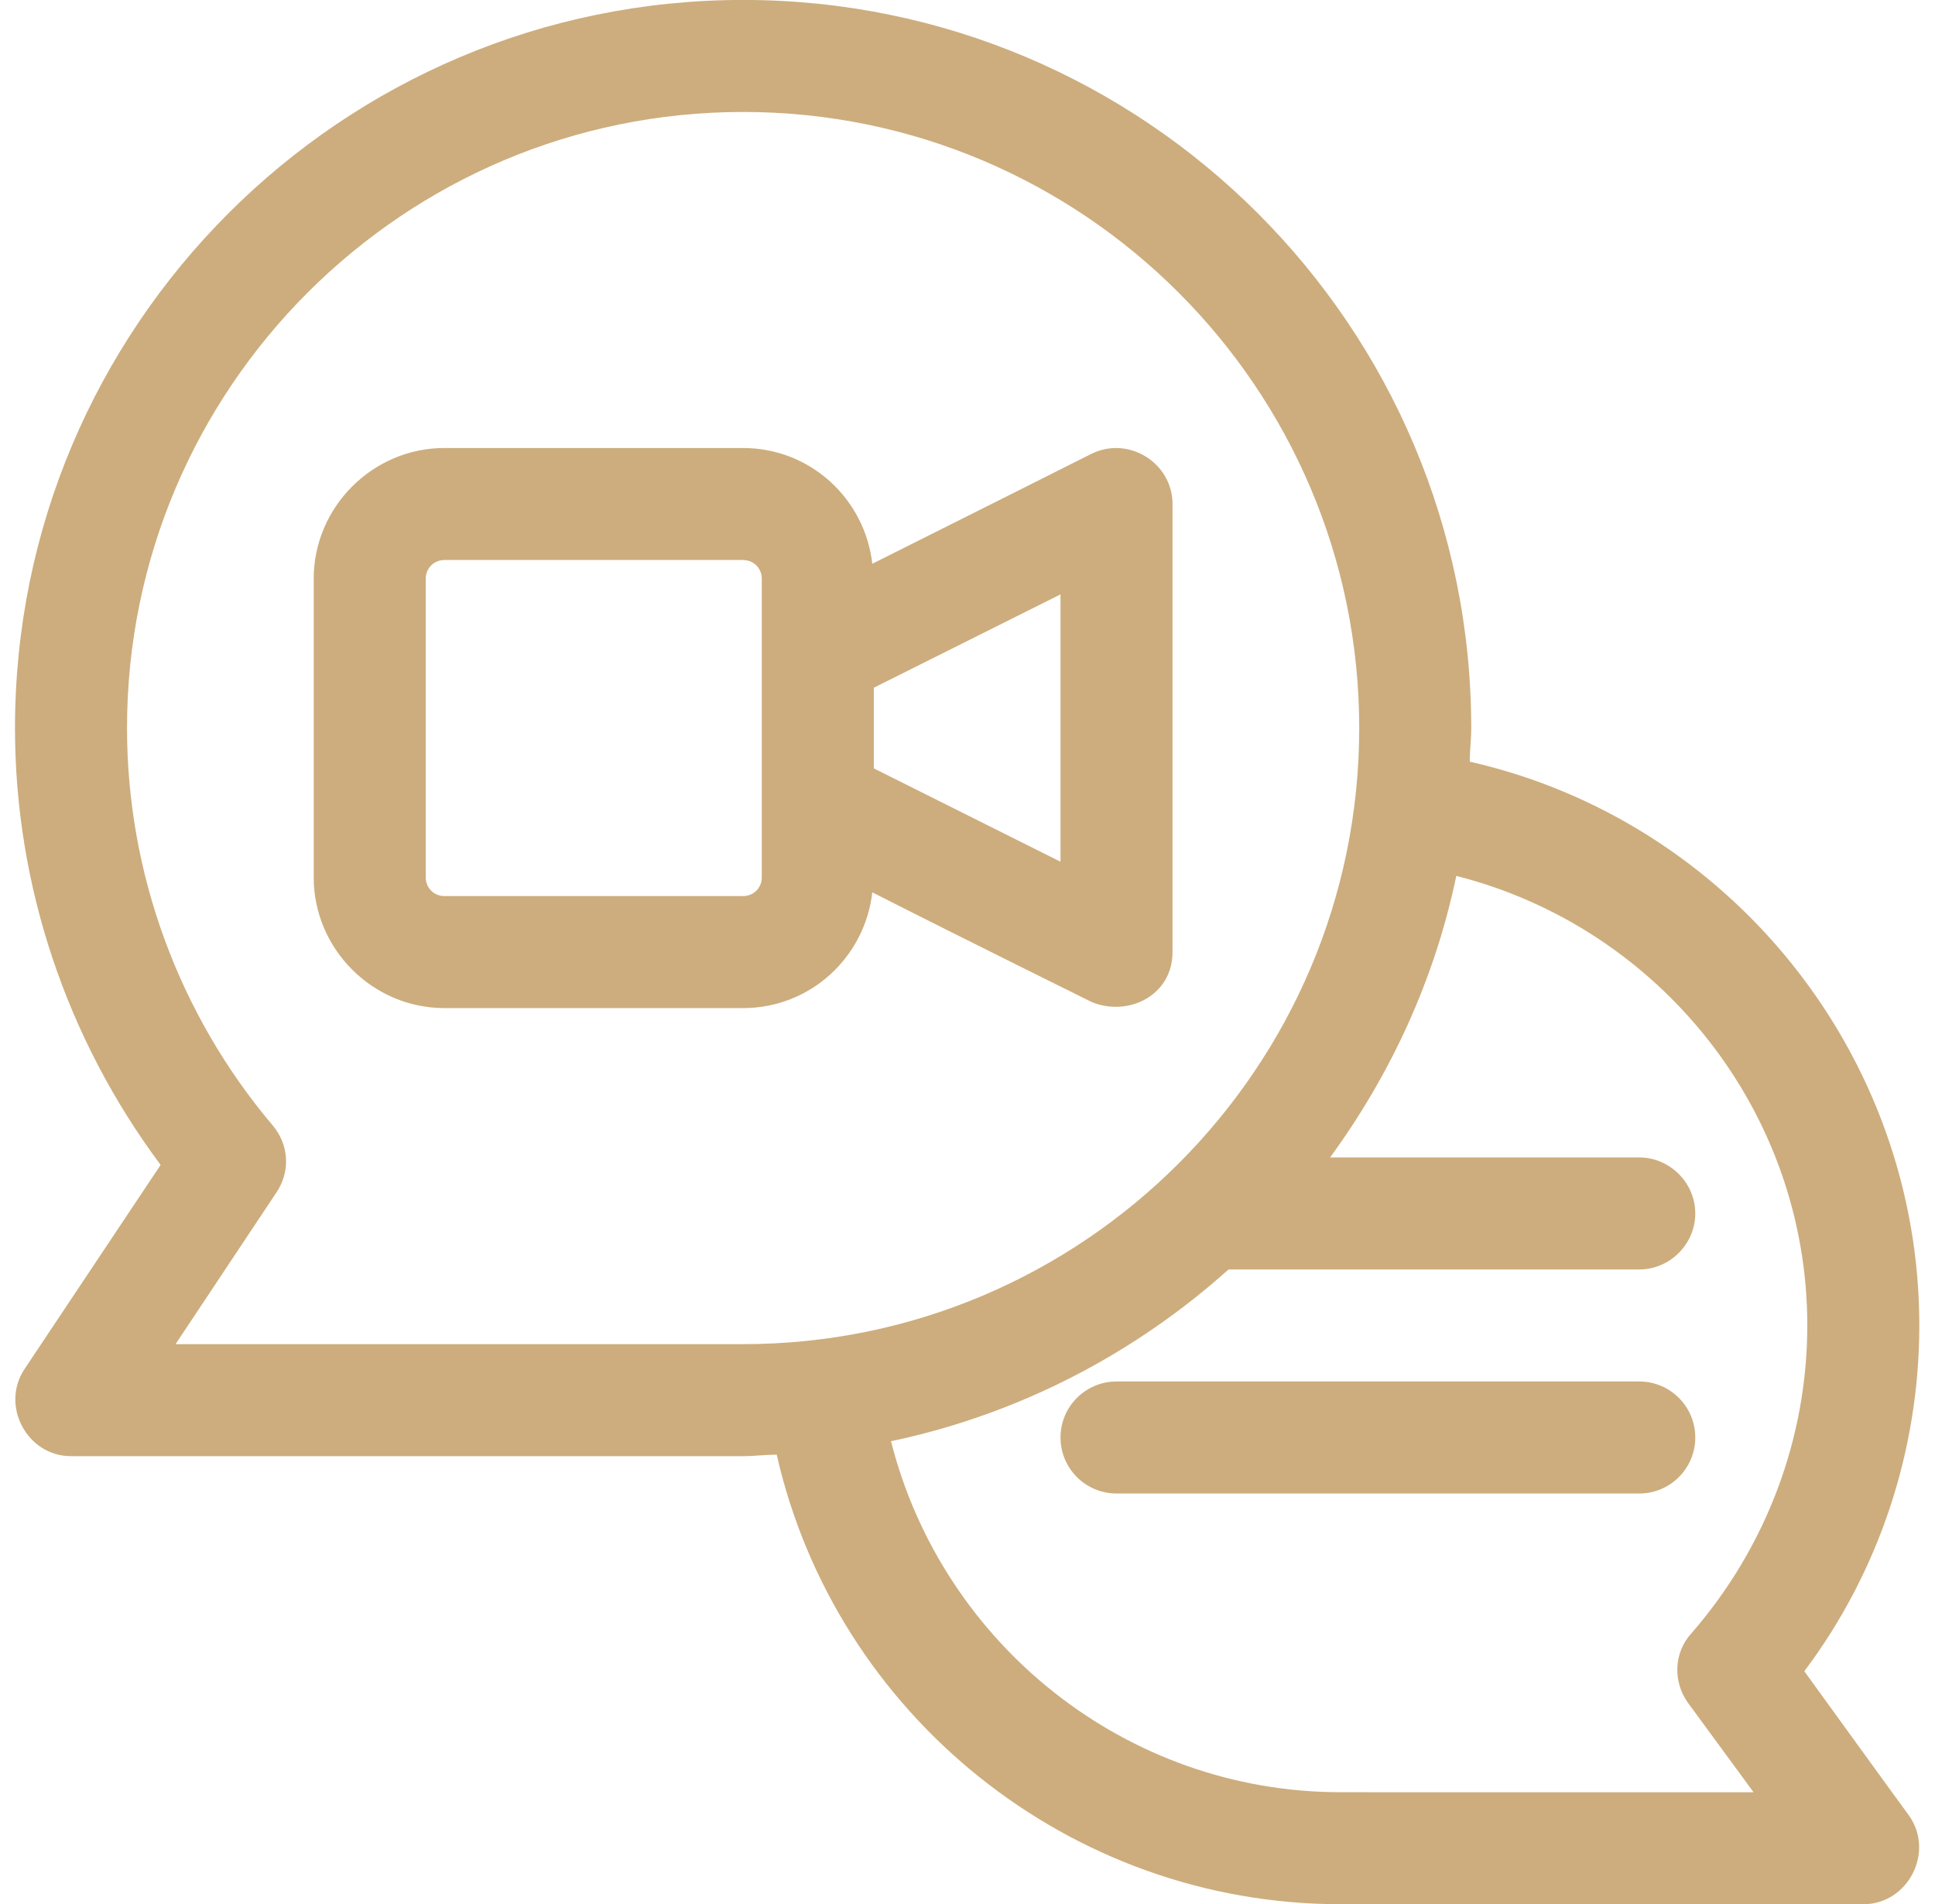 <?xml version="1.0" encoding="UTF-8" standalone="no"?><svg xmlns="http://www.w3.org/2000/svg" xmlns:xlink="http://www.w3.org/1999/xlink" fill="#cdad7d" height="1657.5" preserveAspectRatio="xMidYMid meet" version="1" viewBox="408.2 421.3 1684.2 1657.5" width="1684.2" zoomAndPan="magnify"><g id="change1_1"><path d="M1978.651,1875.95c65-86.451,100.099-192.401,100.099-300.95 c0-235.95-165.099-439.401-391.301-490.749c0-9.751,1.301-19.503,1.301-29.251 c0-349.7-284.05-633.75-633.75-633.75S421.25,705.3,421.25,1055c0,137.149,44.85,270.398,126.751,380.248 l-118.3,177.449C408.249,1644.551,431.648,1688.75,470,1688.75c1.301,0,585,0,585,0 c9.752,0,19.499-1.301,29.251-1.301C1135.599,1913.647,1339.05,2078.75,1575,2078.75h455 c38.999,0,62.401-45.501,39.649-77.35C2068.999,2000.749,1978.651,1875.95,1978.651,1875.95z M1055,1591.25H561.002L648.75,1459.298c12.35-18.198,11.049-41.601-3.249-58.498 C563.6,1303.947,518.75,1181.1,518.75,1055c0-295.749,240.501-536.25,536.25-536.25s536.25,240.501,536.25,536.25 S1350.749,1591.25,1055,1591.25z M1575,1981.25c-186.55,0-346.451-128.703-391.301-305.501 C1294.85,1652.35,1395.599,1599.7,1477.5,1526.25H1835c26.648,0,48.75-22.102,48.75-48.75 c0-26.652-22.102-48.75-48.75-48.75h-269.101c52.65-72.149,91.002-154.7,109.85-245.051 C1852.551,1228.549,1981.25,1388.45,1981.25,1575c0,98.151-35.749,193.048-100.749,267.8 c-15.599,16.901-16.25,42.248-3.249,60.45l57.2,78.001H1575z"/><path d="M1357.898,816.447c0,0-113.75,57.2-190.449,95.552C1160.95,855.45,1113.502,811.25,1055,811.25H795 c-62.401,0-113.75,51.349-113.75,113.75v260c0,62.397,51.349,113.75,113.75,113.75h260 c58.502,0,105.95-44.199,112.449-100.749c76.699,38.999,191.1,95.548,191.1,95.548 c31.849,13.001,70.201-5.852,70.201-43.549c0-0.651,0-390,0-390 C1428.75,824.251,1390.398,800.197,1357.898,816.447z M1071.25,1185c0,9.101-7.149,16.25-16.25,16.25H795 c-9.101,0-16.25-7.149-16.25-16.25V925c0-9.101,7.149-16.25,16.25-16.25h260c9.101,0,16.25,7.149,16.25,16.25V1185z M1331.25,1171.349l-162.5-81.25v-70.201l162.5-81.25V1171.349z"/><path d="M1883.75,1672.5c0-26.914-21.836-48.75-48.75-48.75h-455c-26.914,0-48.75,21.836-48.75,48.75 s21.836,48.75,48.75,48.75h455C1861.914,1721.25,1883.75,1699.414,1883.75,1672.5z"/></g></svg>